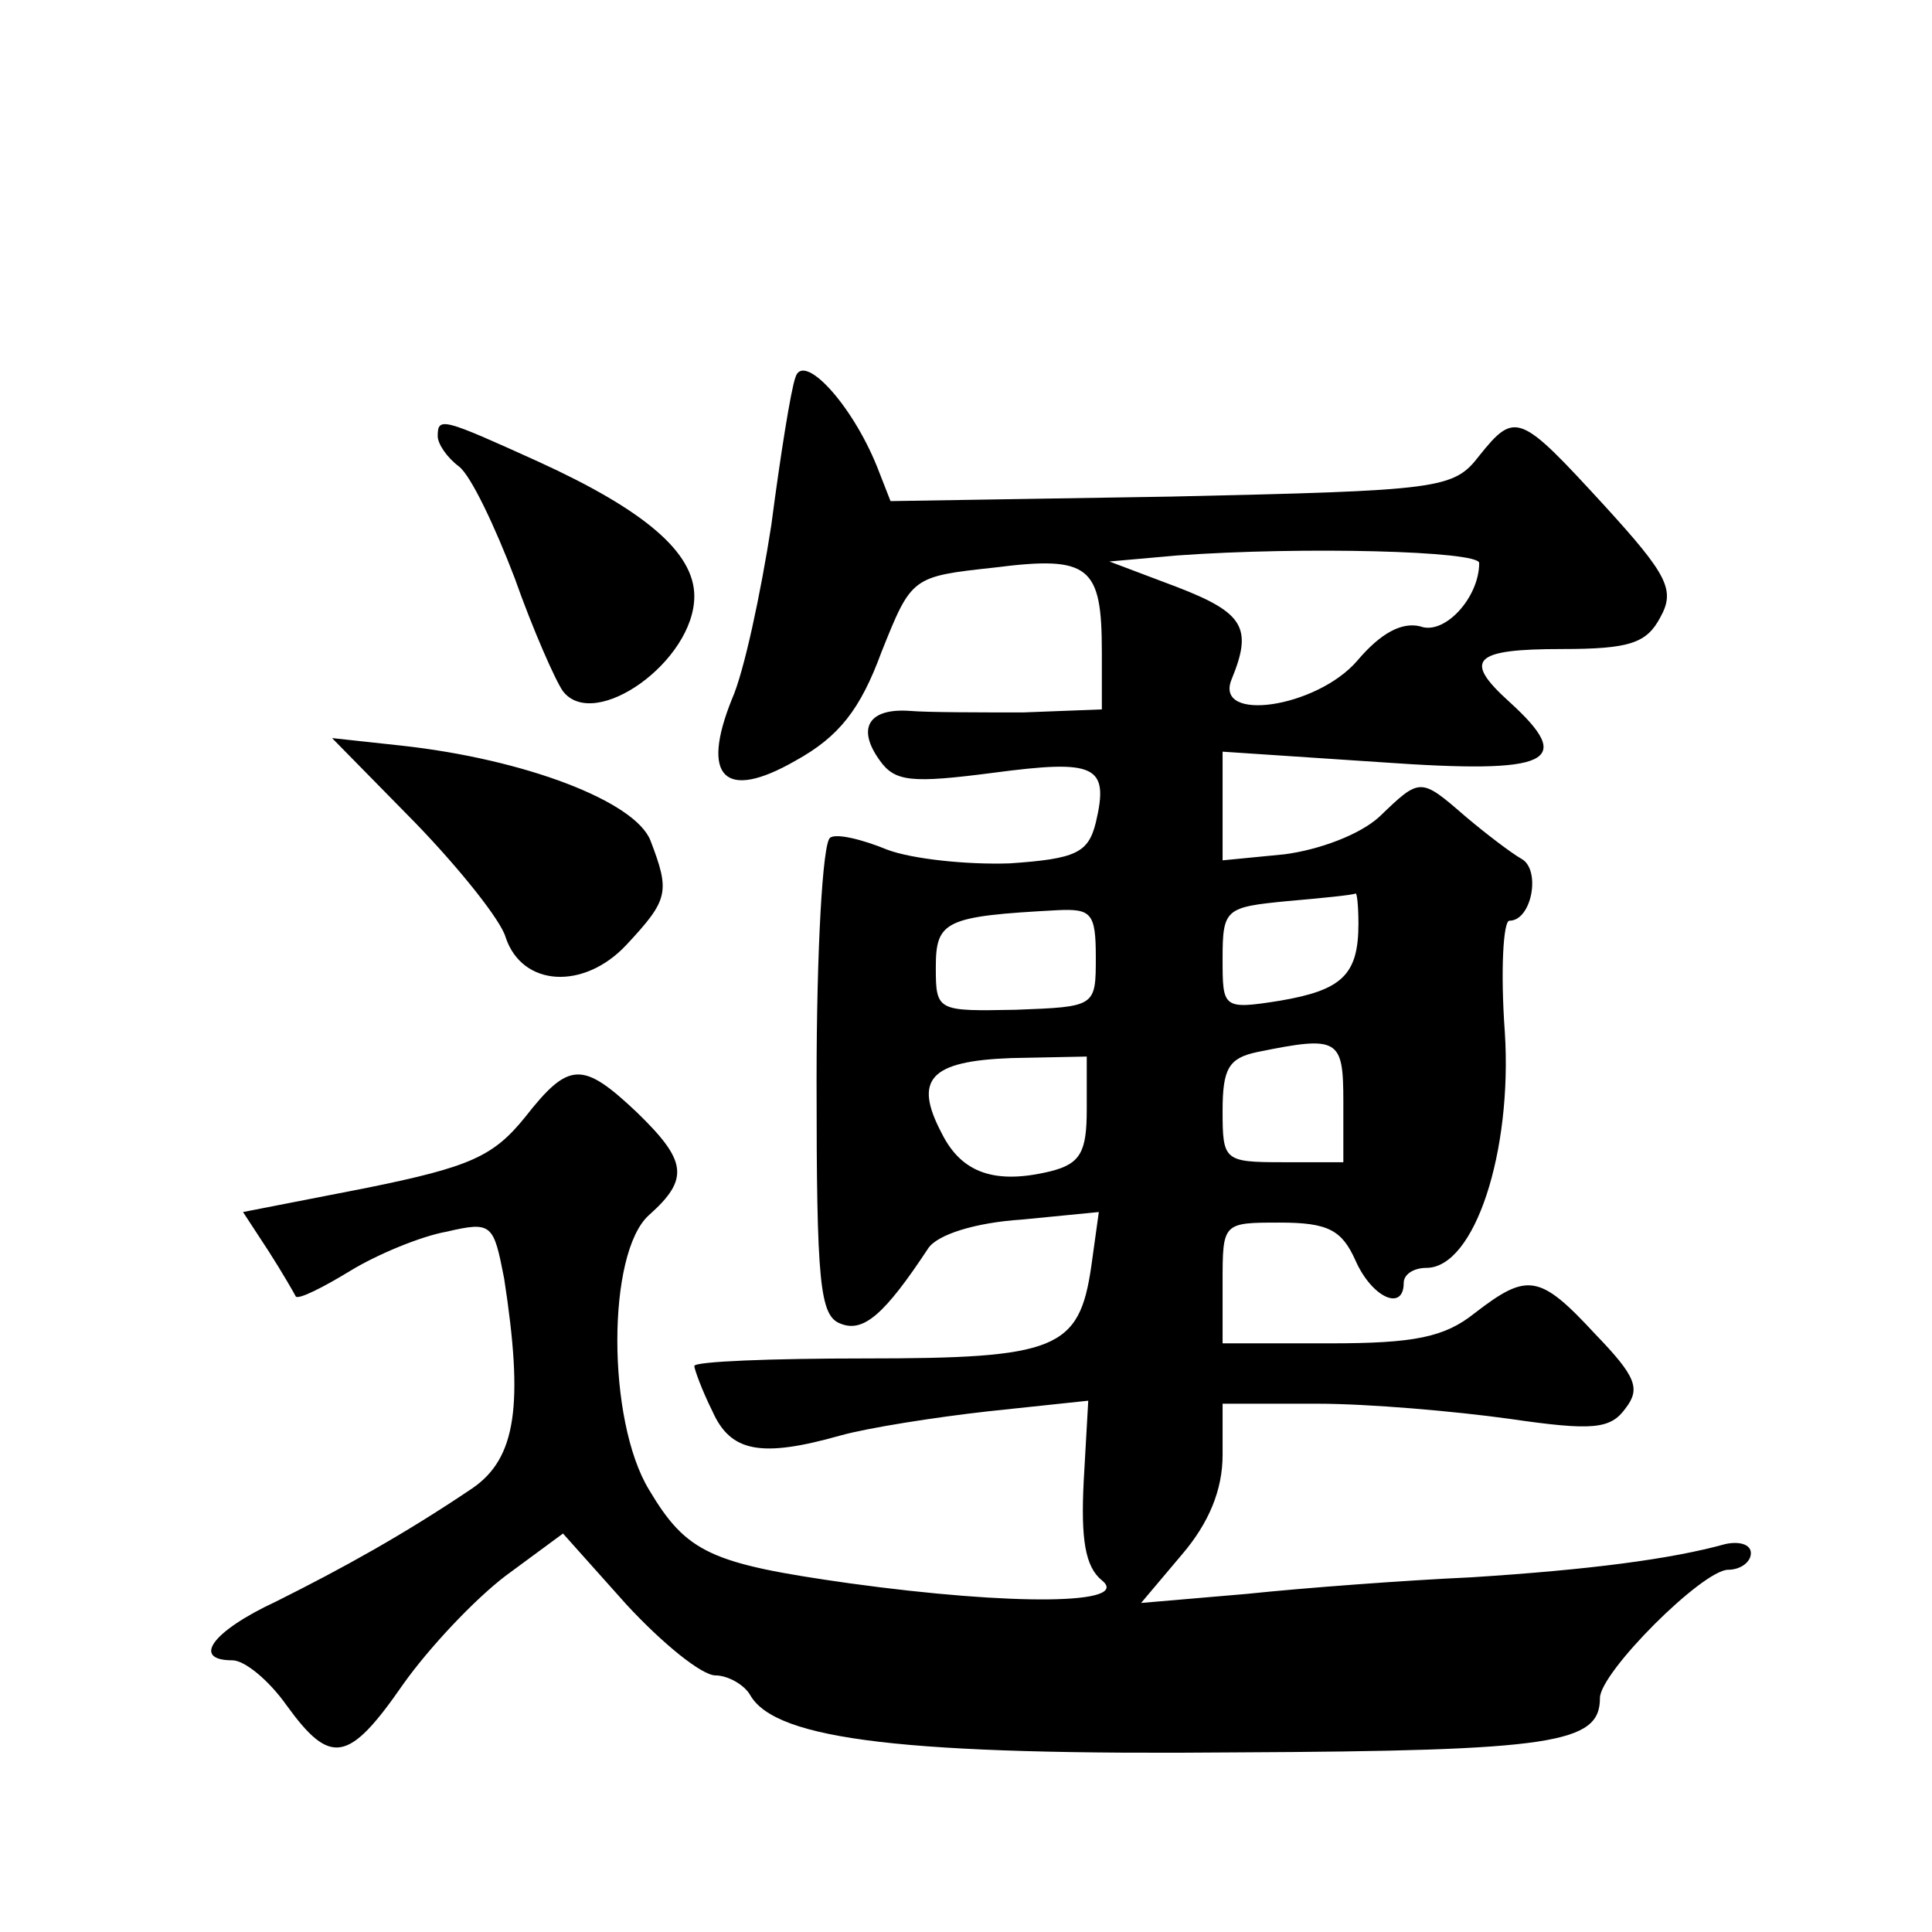 <?xml version="1.0" standalone="no"?>
<!DOCTYPE svg PUBLIC "-//W3C//DTD SVG 20010904//EN"
 "http://www.w3.org/TR/2001/REC-SVG-20010904/DTD/svg10.dtd">
<svg version="1.0" xmlns="http://www.w3.org/2000/svg"
 width="128pt" height="128pt" viewBox="0 0 128 128"
 preserveAspectRatio="xMidYMid meet">
<g transform="translate(0,128) scale(0.1,-0.1)"
fill="#0" stroke="none">
<path d="M527 1030 c-3 -8 -10 -52 -16 -98 -7 -45 -18 -97 -26 -115 -21 -52 -5
-68 42 -41 29 16 43 34 57 72 20 50 20 50 75 56 63 8 71 1 71 -56 l0 -38 -52 -2
c-29 0 -63 0 -75 1 -27 2 -36 -11 -20 -33 10 -14 21 -15 75 -8 68 9 77 5 68 -33
-5 -20 -13 -24 -57 -27 -29 -1 -65 3 -81 9 -17 7 -34 11 -38 8 -5 -3 -9 -75 -9
-161 0 -134 2 -156 16 -161 15 -6 29 6 58 50 6 9 31 17 62 19 l51 5 -5 -36 c-8
-55 -23 -61 -150 -61 -62 0 -113 -2 -113 -5 0 -2 5 -16 12 -30 12 -27 32 -31 85
-16 18 5 62 12 98 16 l66 7 -3 -53 c-2 -39 1 -57 12 -66 20 -16 -58 -17 -167 -2
-92 13 -108 20 -133 62 -28 46 -28 157 0 182 27 24 25 36 -8 68 -36 34 -45 34 -74
-3 -21 -26 -36 -33 -105 -47 l-82 -16 17 -26 c9 -14 17 -28 18 -30 2 -2 18 6 36
17 18 11 47 23 64 26 30 7 31 5 38 -31 13 -84 8 -119 -21 -139 -46 -31 -86 -53
-130 -75 -43 -20 -56 -39 -29 -39 8 0 24 -13 36 -30 29 -40 41 -38 77 14 17 24
47 56 68 72 l38 28 42 -47 c24 -26 50 -47 59 -47 8 0 19 -6 23 -13 17 -30 104 -40
322 -38 211 1 241 6 241 36 0 17 68 85 85 85 8 0 15 5 15 11 0 6 -8 8 -17 6 -36
-10 -90 -17 -168 -22 -44 -2 -111 -7 -149 -11 l-70 -6 27 32 c18 21 27 43 27 66
l0 34 63 0 c34 0 91 -5 127 -10 55 -8 67 -7 77 7 10 13 7 21 -20 49 -37 40 -45
41 -80 14 -20 -16 -40 -20 -96 -20 l-71 0 0 40 c0 40 0 40 38 40 32 0 41 -5 50
-25 11 -25 32 -34 32 -15 0 6 7 10 15 10 32 0 57 77 52 156 -3 41 -1 74 3 74 15
0 21 34 8 41 -7 4 -24 17 -37 28 -30 26 -30 26 -57 0 -13 -12 -40 -22 -63 -25 l-41
-4 0 36 0 36 105 -7 c113 -8 129 0 85 40 -31 28 -24 35 35 35 45 0 56 4 65 21 10
18 5 28 -37 74 -56 61 -59 63 -83 33 -17 -22 -25 -23 -204 -27 l-186 -3 -9 23 c-17
42 -49 76 -54 59z m453 -123 c0 -23 -23 -48 -39 -42 -12 3 -26 -4 -42 -23 -27 -31
-95 -41 -83 -12 14 34 8 44 -36 61 l-45 17 45 4 c83 6 200 3 200 -5z m-80 -239
c0 -34 -11 -44 -52 -51 -38 -6 -38 -5 -38 28 0 33 2 34 43 38 23 2 43 4 45 5 1
1 2 -8 2 -20z m-174 -22 c0 -33 0 -33 -53 -35 -52 -1 -53 -1 -53 28 0 31 6 34 81
38 22 1 25 -2 25 -31z m164 -96 l0 -40 -40 0 c-39 0 -40 1 -40 34 0 28 4 35 23
39 54 11 57 9 57 -33z m-170 -5 c0 -28 -4 -36 -24 -41 -37 -9 -59 -1 -72 25 -19
36 -8 48 46 50 l50 1 0 -35z M290 991 c0 -5 6 -14 14 -20 8 -6 24 -40 37 -74 12
-34 27 -68 32 -75 21 -27 87 20 87 63 0 29 -33 57 -103 89 -64 29 -67 30 -67 17z
M275 735 c30 -31 57 -65 60 -76 11 -33 52 -35 80 -5 28 30 29 35 16 69 -10 26 -83
54 -165 63 l-46 5 55 -56z"/>
</g>
</svg>
